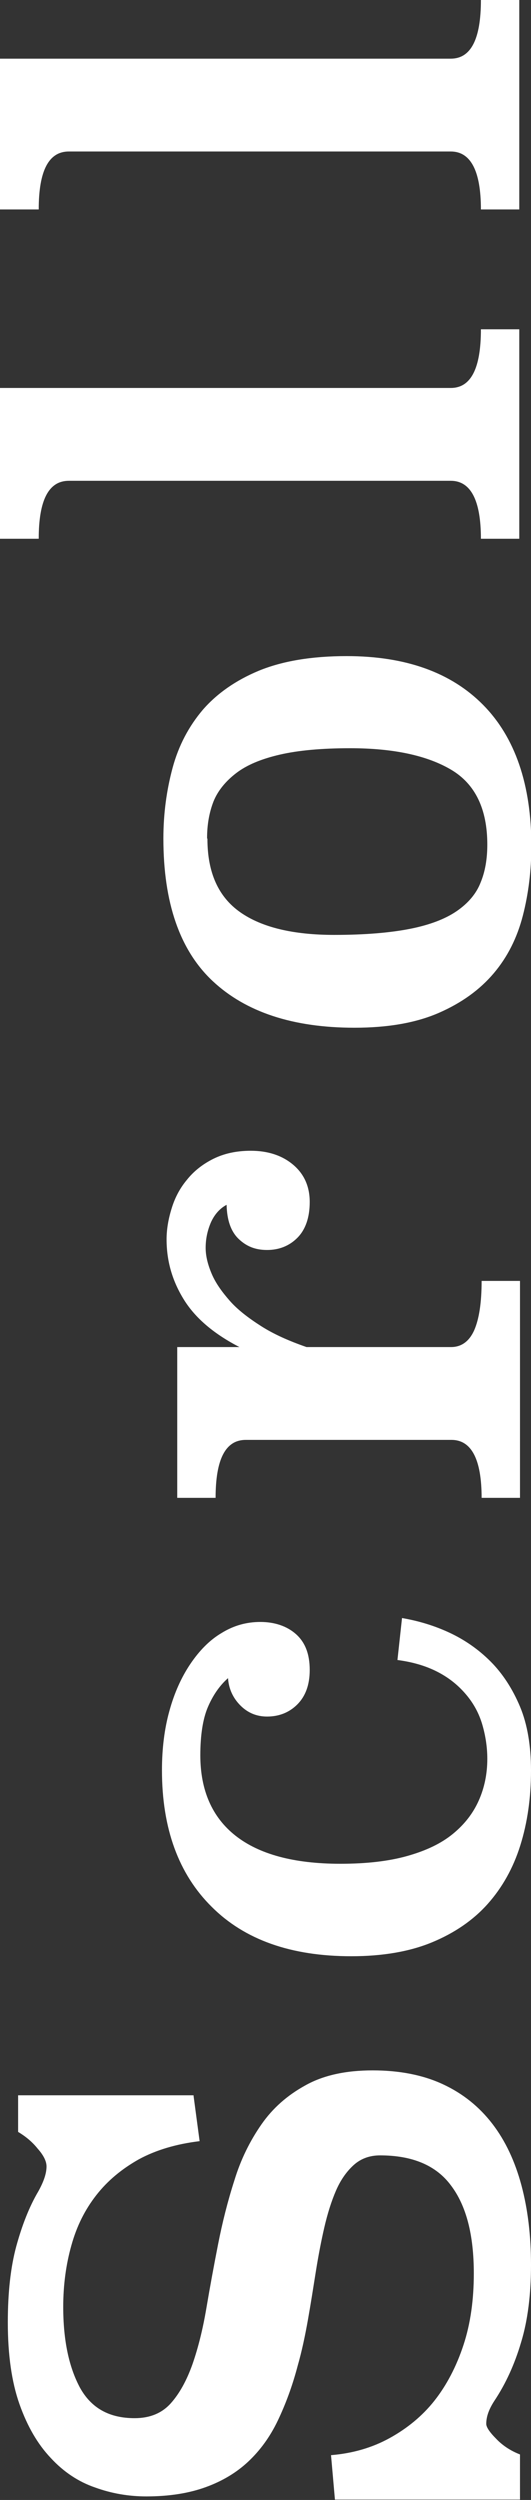 <?xml version="1.0" encoding="UTF-8"?><svg id="_レイヤー_2" xmlns="http://www.w3.org/2000/svg" viewBox="0 0 14.95 70.3"><rect x="0" y="0" width="14.95" height="70.3" fill="#333333" stroke="none"/><defs><style>.cls-1{fill:#fff;}</style></defs><g id="design"><path class="cls-1" d="m5.45,58.94l.17,1.27c-.66.08-1.23.25-1.71.51-.48.27-.88.6-1.2,1.01-.32.41-.55.87-.7,1.41-.15.53-.23,1.11-.23,1.73,0,.94.16,1.69.47,2.27.32.58.83.86,1.54.86.43,0,.77-.14,1.02-.42s.45-.65.61-1.1c.16-.46.29-.98.39-1.57.1-.59.21-1.19.33-1.8.12-.61.27-1.21.46-1.8.18-.59.44-1.11.76-1.57.32-.46.73-.82,1.24-1.1.5-.28,1.13-.42,1.89-.42s1.42.13,1.98.39c.56.26,1.02.63,1.39,1.11.37.48.64,1.06.82,1.73.18.67.27,1.42.27,2.24s-.09,1.56-.28,2.18c-.18.61-.43,1.16-.75,1.64-.15.23-.23.44-.23.65,0,.09.09.23.28.42.18.19.41.34.67.44v1.27h-5.21l-.11-1.25c.61-.05,1.16-.21,1.65-.48.49-.27.92-.62,1.26-1.05s.62-.96.82-1.57c.2-.61.29-1.28.29-2.01,0-1.08-.21-1.9-.64-2.47-.42-.57-1.09-.85-2-.85-.29,0-.54.09-.74.27-.2.18-.37.42-.5.72s-.24.65-.33,1.04c-.09.39-.17.81-.24,1.25-.07.44-.14.89-.22,1.34-.08.45-.17.88-.29,1.3-.15.57-.34,1.08-.56,1.54-.22.46-.5.84-.83,1.15-.33.31-.73.55-1.2.72-.47.17-1.02.26-1.67.26-.49,0-.97-.08-1.44-.25-.47-.16-.89-.44-1.25-.83-.37-.39-.66-.89-.88-1.51-.22-.62-.33-1.39-.33-2.3,0-.85.08-1.56.24-2.15.16-.58.36-1.1.62-1.54.15-.27.23-.5.23-.7,0-.14-.08-.31-.25-.5-.16-.2-.35-.35-.55-.47v-1.03h4.94Z"/><path class="cls-1" d="m11.32,45.5c.46.08.9.21,1.33.41.43.2.82.47,1.16.81.34.34.62.77.83,1.27s.31,1.11.31,1.8c0,.76-.1,1.46-.3,2.1s-.51,1.19-.92,1.65c-.41.46-.94.82-1.57,1.08-.63.26-1.39.39-2.27.39-1.69,0-3-.46-3.93-1.39-.93-.92-1.4-2.2-1.4-3.84,0-.61.07-1.17.21-1.67.14-.51.34-.95.59-1.32.25-.37.54-.67.88-.87.34-.21.7-.31,1.09-.31s.74.11,1,.34c.26.23.39.56.39,1.01,0,.42-.12.74-.35.97-.23.23-.52.34-.85.34-.29,0-.54-.1-.75-.31s-.33-.47-.35-.77c-.24.21-.43.49-.57.82-.14.33-.21.79-.21,1.35,0,.98.33,1.74.99,2.26.66.52,1.64.79,2.95.79.73,0,1.36-.07,1.89-.22.53-.15.95-.35,1.28-.62s.57-.58.73-.94c.16-.36.24-.75.24-1.17,0-.33-.05-.65-.14-.96-.09-.31-.24-.59-.45-.84s-.46-.46-.78-.63c-.32-.17-.7-.29-1.16-.35l.13-1.19Z"/><path class="cls-1" d="m6.76,37.89c-.72-.37-1.25-.81-1.58-1.34s-.49-1.09-.49-1.7c0-.28.05-.57.14-.86.09-.3.23-.57.43-.81.19-.24.44-.44.74-.59.3-.15.65-.23,1.06-.23.48,0,.88.13,1.19.39.31.26.47.61.47,1.05s-.12.78-.35,1.01-.52.34-.85.34-.58-.1-.8-.31-.33-.53-.34-.96c-.19.1-.34.27-.44.49-.1.23-.15.47-.15.72,0,.23.06.47.17.73.11.26.29.51.51.76s.52.48.88.71c.36.23.79.42,1.28.59h4.07c.29,0,.51-.16.65-.47.14-.32.21-.78.21-1.39h1.08v6.1h-1.08c0-1.09-.29-1.63-.85-1.63h-5.79c-.57,0-.85.54-.85,1.63h-1.08v-4.24h1.8Z"/><path class="cls-1" d="m9.76,18.45c1.66,0,2.94.46,3.84,1.37.9.91,1.36,2.24,1.36,3.97,0,.68-.08,1.34-.24,1.96s-.43,1.16-.82,1.62-.9.83-1.54,1.11c-.64.28-1.43.42-2.38.42-1.73,0-3.06-.44-3.99-1.31-.93-.87-1.39-2.21-1.39-4.01,0-.7.09-1.36.26-1.99.17-.63.46-1.17.85-1.63.4-.46.93-.83,1.58-1.1.66-.27,1.48-.41,2.47-.41Zm-3.92,5.14c0,.95.31,1.63.92,2.06.61.43,1.5.64,2.65.64.86,0,1.57-.06,2.13-.17.56-.11,1-.28,1.32-.5.32-.22.55-.49.67-.8.13-.31.19-.67.19-1.07,0-1-.34-1.7-1.01-2.1s-1.62-.61-2.85-.61c-.8,0-1.46.06-1.98.18-.52.12-.93.29-1.23.52s-.52.5-.64.8c-.12.31-.18.65-.18,1.03Z"/><path class="cls-1" d="m12.69,10.91c.57,0,.85-.55.85-1.65h1.08v5.89h-1.08c0-1.09-.29-1.63-.85-1.63H1.94c-.57,0-.85.54-.85,1.63H0v-4.24h12.69Z"/><path class="cls-1" d="m12.69,1.65c.57,0,.85-.55.85-1.65h1.08v5.89h-1.08c0-1.09-.29-1.63-.85-1.63H1.94c-.57,0-.85.54-.85,1.63H0V1.65h12.69Z"/></g></svg>